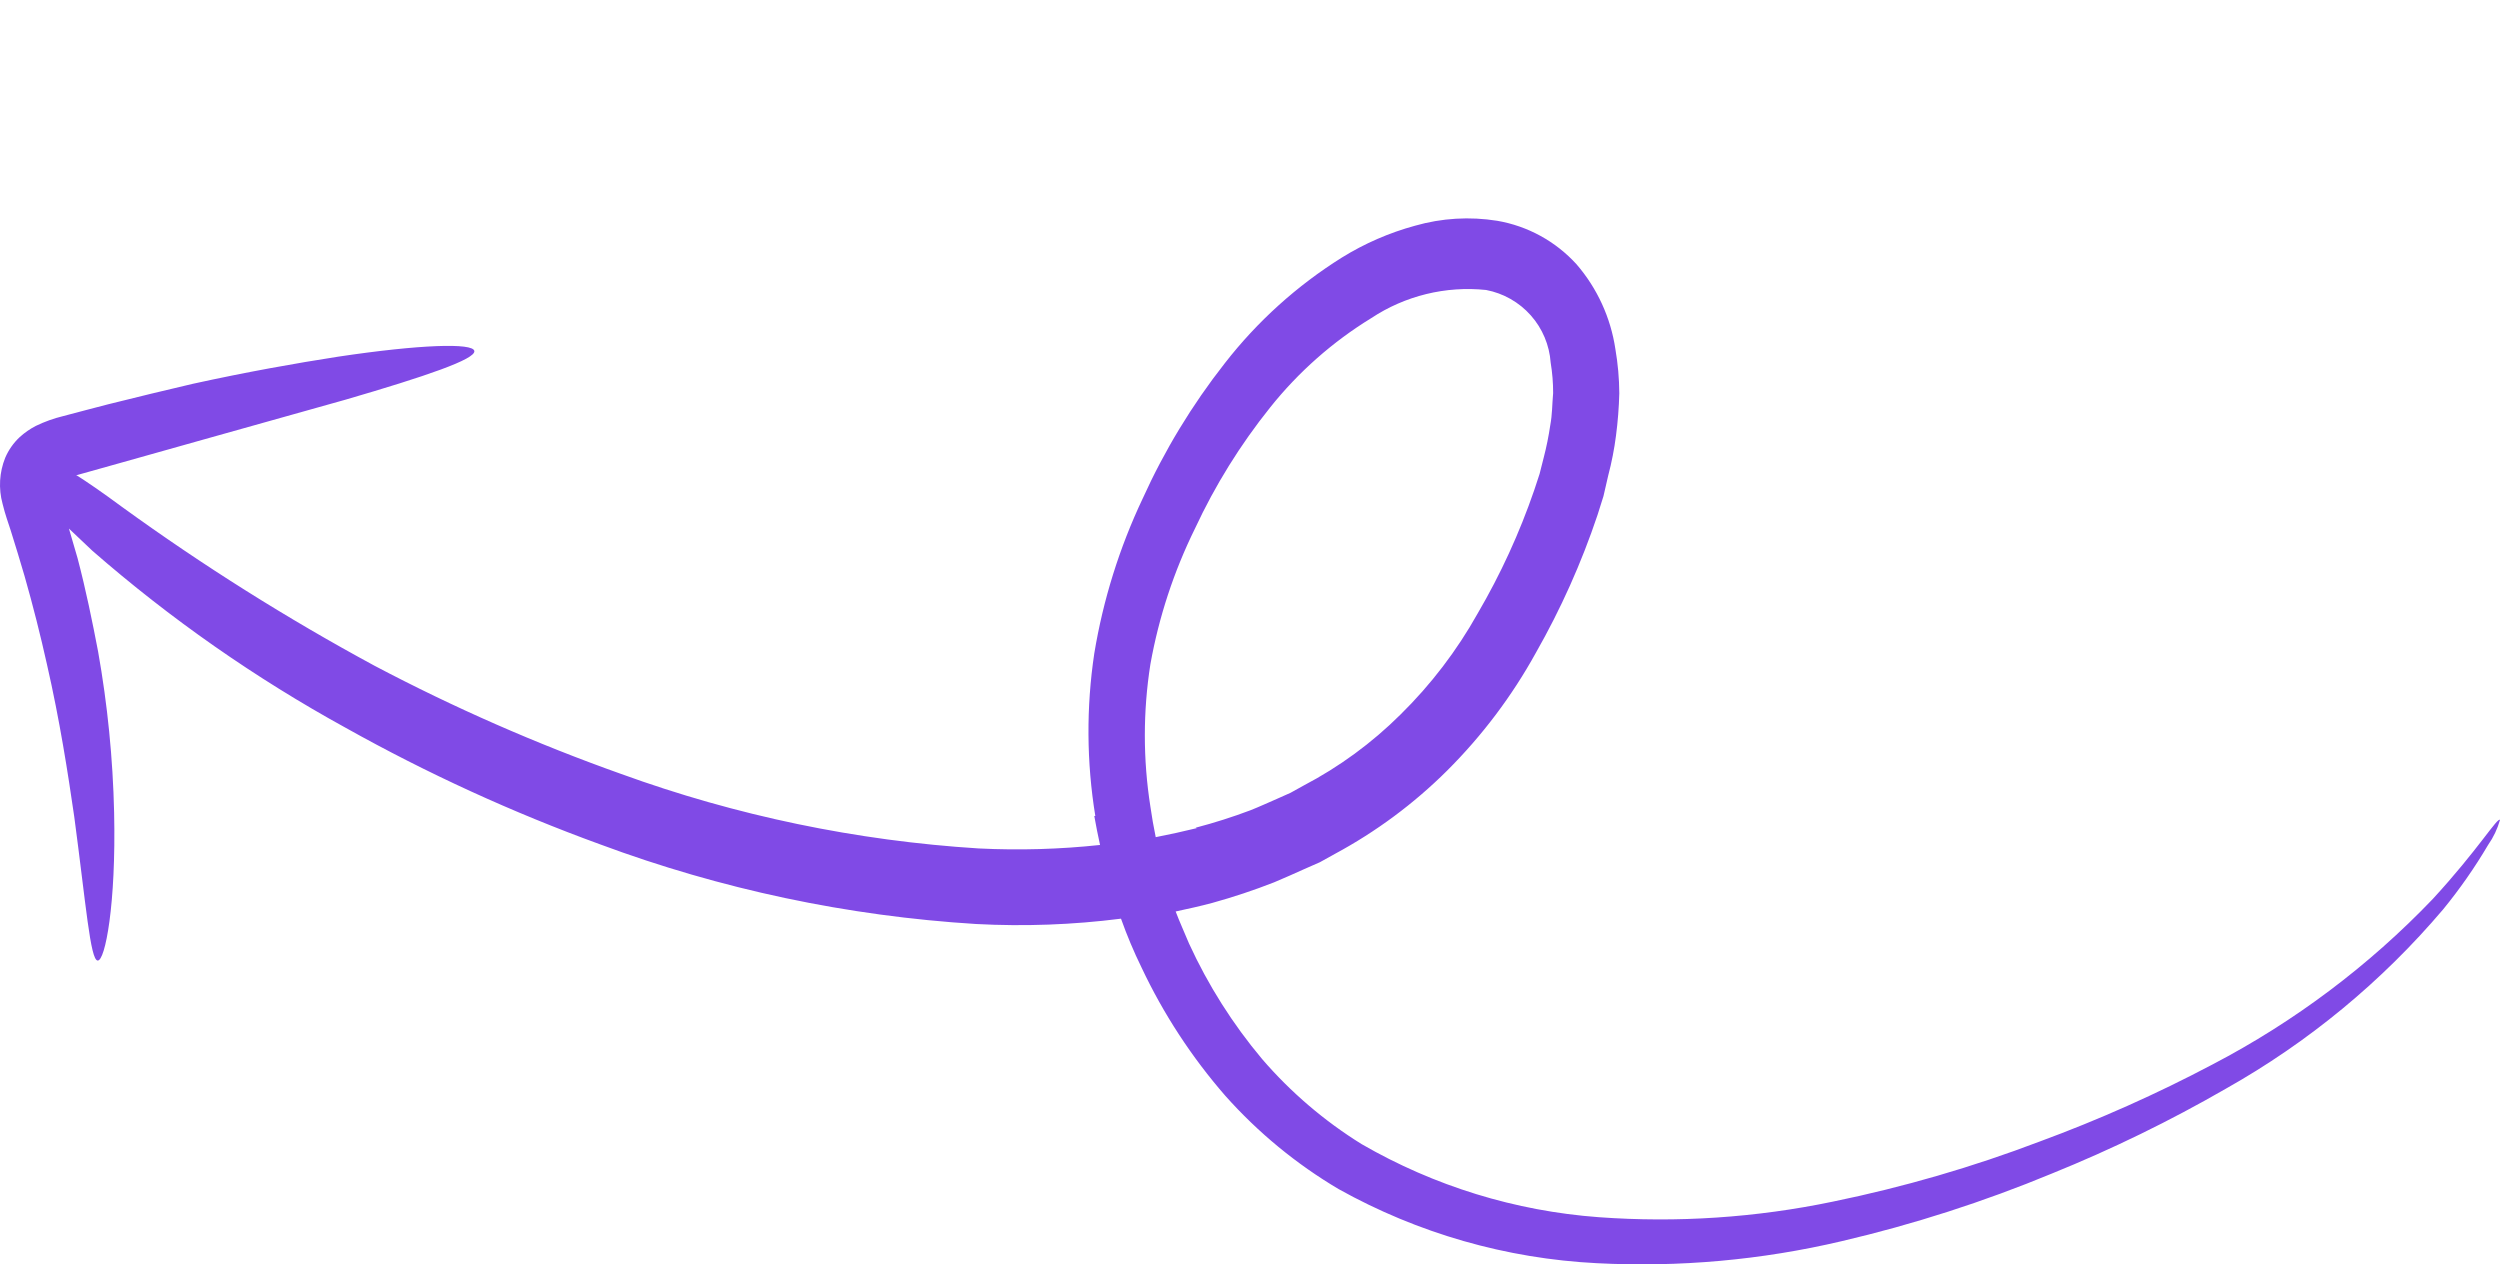 <svg width="435" height="220" viewBox="0 0 435 220" fill="none" xmlns="http://www.w3.org/2000/svg">
<path d="M190.585 141.986C189.059 132.621 188.999 123.075 190.406 113.691C191.945 104.378 194.772 95.324 198.808 86.79C202.61 78.385 207.412 70.468 213.11 63.211C218.771 55.931 225.669 49.703 233.49 44.812C237.443 42.362 241.73 40.497 246.218 39.274C250.865 37.943 255.747 37.651 260.52 38.417C265.837 39.332 270.695 41.998 274.321 45.991C277.924 50.172 280.267 55.288 281.078 60.746C281.514 63.283 281.741 65.852 281.758 68.427C281.696 70.888 281.505 73.345 281.186 75.786C280.884 78.135 280.431 80.463 279.827 82.753L279.005 86.325L277.968 89.612C275.178 97.931 271.586 105.96 267.242 113.584C263.088 121.114 257.887 128.018 251.796 134.091C246.013 139.845 239.425 144.731 232.238 148.596L229.664 150.025L226.982 151.204C225.23 151.99 223.407 152.811 221.691 153.526C218.179 154.901 214.599 156.093 210.964 157.098C208.855 157.67 206.71 158.134 204.564 158.599C205.28 160.492 206.066 162.171 206.889 164.172C210.21 171.417 214.491 178.182 219.617 184.286C224.599 190.066 230.435 195.054 236.922 199.076C249.549 206.379 263.668 210.728 278.218 211.795C291.853 212.784 305.56 211.871 318.942 209.079C331.206 206.565 343.247 203.064 354.946 198.612C365.245 194.819 375.278 190.343 384.98 185.215C399.243 177.77 412.19 168.043 423.308 156.42C431.139 147.917 434.571 142.129 435 142.665C434.558 144.224 433.857 145.697 432.926 147.024C430.608 150.958 427.99 154.708 425.096 158.242C414.45 170.795 401.653 181.356 387.304 189.43C377.574 195.04 367.467 199.97 357.056 204.185C345.182 209.107 332.925 213.05 320.408 215.975C306.477 219.25 292.152 220.537 277.861 219.797C262.087 219.006 246.708 214.593 232.918 206.9C225.553 202.54 218.908 197.069 213.217 190.681C207.349 183.944 202.44 176.43 198.629 168.352C197.278 165.588 196.084 162.749 195.054 159.849C186.697 160.914 178.26 161.225 169.847 160.778C147.474 159.399 125.426 154.728 104.417 146.916C89.154 141.363 74.363 134.588 60.189 126.66C44.417 117.996 29.625 107.659 16.069 95.829L11.993 91.97L13.494 97.115C14.96 102.688 16.069 108.154 17.07 113.37C18.712 122.622 19.644 131.985 19.858 141.379C20.216 157.456 18.285 167.209 16.998 167.137C15.711 167.066 14.96 157.348 12.922 142.129C11.814 134.484 10.419 125.445 8.167 115.585C7.059 110.619 5.771 105.474 4.27 100.223C3.483 97.579 2.697 94.9 1.838 92.22C1.409 90.863 0.945 89.684 0.444 87.647C-0.279 85 -0.116 82.19 0.909 79.645C1.489 78.295 2.341 77.079 3.412 76.072C4.263 75.296 5.212 74.635 6.236 74.107C7.767 73.366 9.374 72.791 11.027 72.392C13.637 71.678 16.247 71.035 18.786 70.356C23.899 69.07 28.833 67.891 33.552 66.783C42.991 64.711 51.429 63.211 58.795 62.068C73.097 59.924 82.285 59.638 82.535 61.067C82.786 62.496 74.133 65.462 60.154 69.534L35.59 76.429C30.966 77.715 26.139 79.073 21.11 80.502C18.607 81.217 16.033 81.931 13.459 82.646C13.388 82.661 13.315 82.661 13.244 82.646C15.103 83.825 17.677 85.575 21.253 88.219C35.267 98.375 49.934 107.6 65.159 115.835C78.99 123.131 93.329 129.423 108.064 134.662C128.087 141.933 149.049 146.3 170.312 147.631C177.349 147.977 184.402 147.774 191.407 147.024C191.049 145.345 190.692 143.665 190.406 141.986L190.585 141.986ZM208.033 144.023C211.266 143.178 214.452 142.165 217.579 140.986C219.116 140.379 220.654 139.664 222.227 138.985L224.551 137.949L226.804 136.699C233.018 133.448 238.707 129.281 243.679 124.338C248.973 119.133 253.499 113.202 257.123 106.725C261.101 99.922 264.395 92.742 266.955 85.289L267.885 82.467L268.6 79.645C269.084 77.785 269.466 75.901 269.744 74C270.102 72.106 270.066 70.427 270.245 68.391C270.25 66.62 270.106 64.851 269.816 63.104C269.602 60.053 268.386 57.159 266.355 54.872C264.325 52.585 261.594 51.032 258.589 50.457C251.56 49.722 244.495 51.452 238.602 55.351C231.88 59.472 225.928 64.731 221.011 70.892C215.82 77.369 211.427 84.446 207.925 91.97C204.245 99.44 201.633 107.389 200.167 115.585C198.88 123.787 198.88 132.14 200.167 140.343C200.417 142.129 200.739 143.915 201.096 145.666C203.456 145.202 205.78 144.701 208.247 144.094" fill="#804AE6"/>
</svg>
